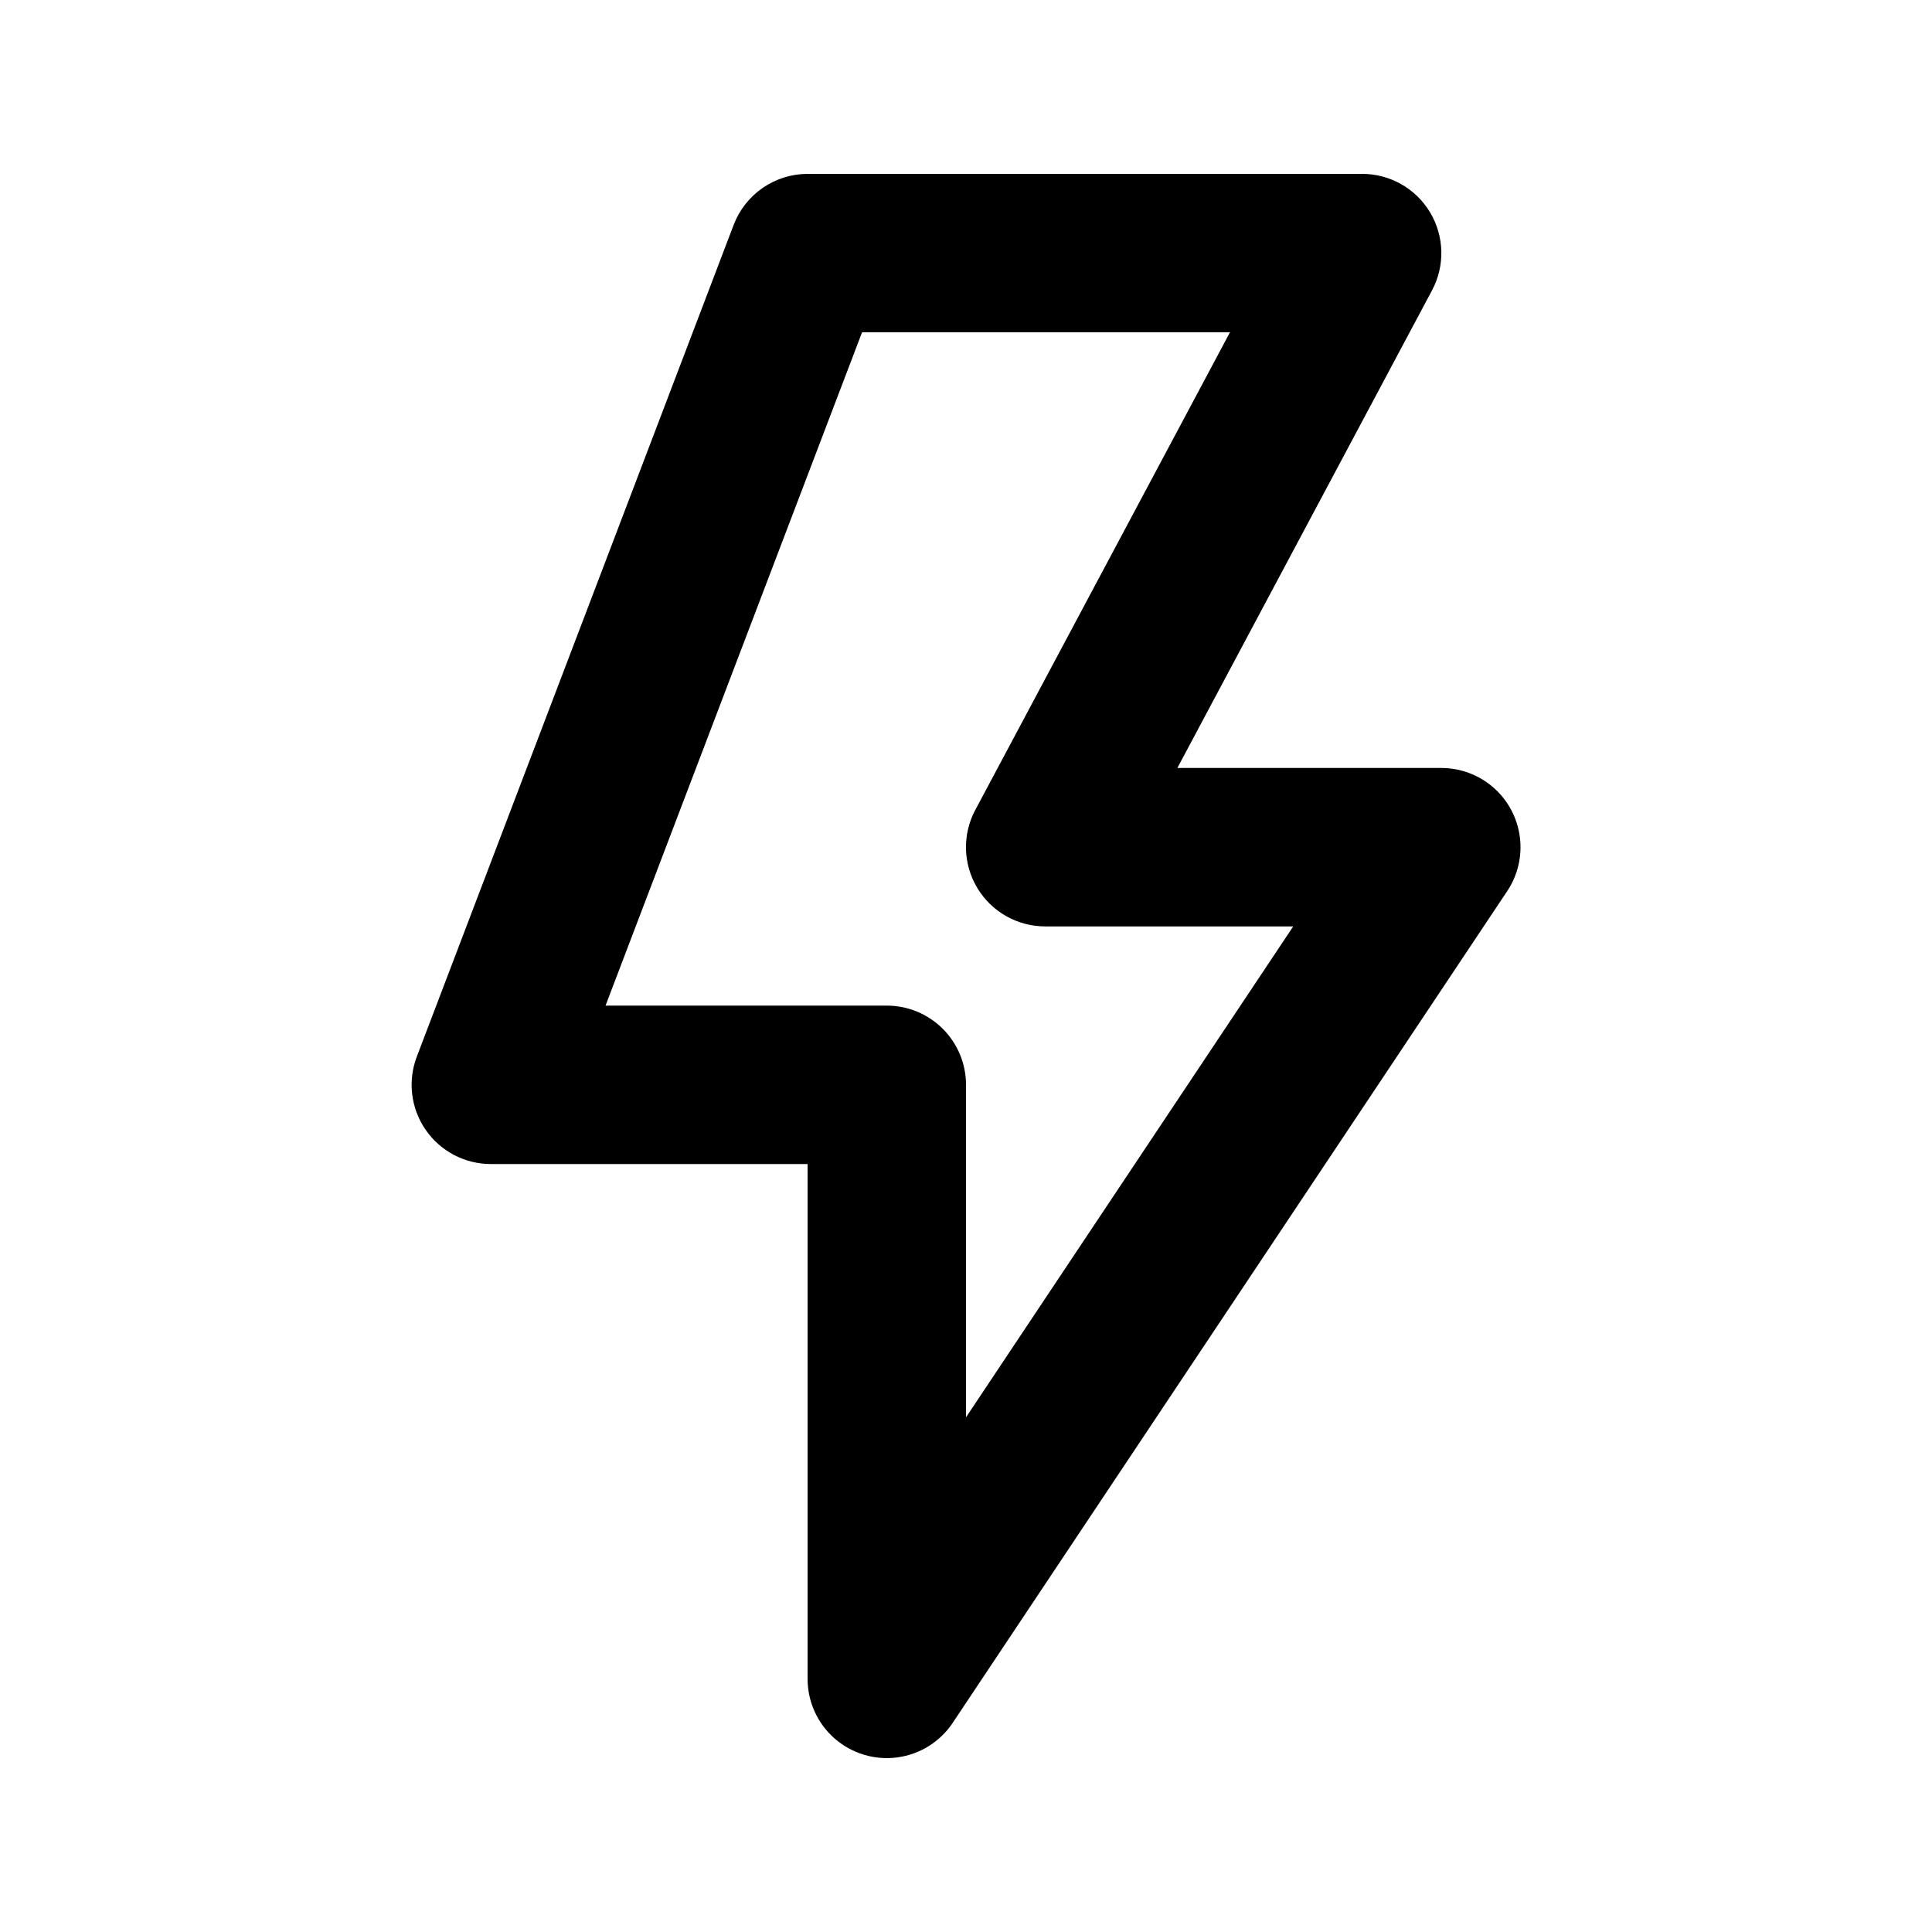 <?xml version="1.0" encoding="UTF-8"?>
<!-- Uploaded to: ICON Repo, www.iconrepo.com, Generator: ICON Repo Mixer Tools -->
<svg fill="#000000" width="800px" height="800px" version="1.1" viewBox="144 144 512 512" xmlns="http://www.w3.org/2000/svg">
 <path d="m358.02 190.08c-4.254 0.004-8.406 1.301-11.906 3.719-3.496 2.414-6.18 5.836-7.691 9.812l-83.969 220.42v-0.004c-2.453 6.449-1.578 13.688 2.332 19.371 3.914 5.68 10.367 9.074 17.266 9.086h83.969v136.45-0.004c0 6.047 2.609 11.801 7.156 15.785 4.551 3.984 10.594 5.812 16.59 5.019 5.992-0.789 11.355-4.129 14.711-9.16l146.95-220.42v0.004c2.82-4.238 4.008-9.355 3.34-14.398-0.668-5.047-3.144-9.68-6.973-13.035-3.828-3.352-8.746-5.203-13.836-5.203h-69.945l67.484-126.57 0.004-0.004c3.469-6.508 3.269-14.359-0.527-20.684-3.793-6.324-10.629-10.191-18.008-10.188h-146.95zm14.434 41.984h97.5l-67.484 126.57h-0.008c-3.469 6.508-3.269 14.359 0.527 20.684 3.793 6.324 10.629 10.191 18.008 10.191h65.723l-86.715 130.09v-88.109c-0.004-5.57-2.215-10.906-6.152-14.844-3.934-3.938-9.273-6.148-14.84-6.148h-74.539l67.977-178.43z"/>
</svg>